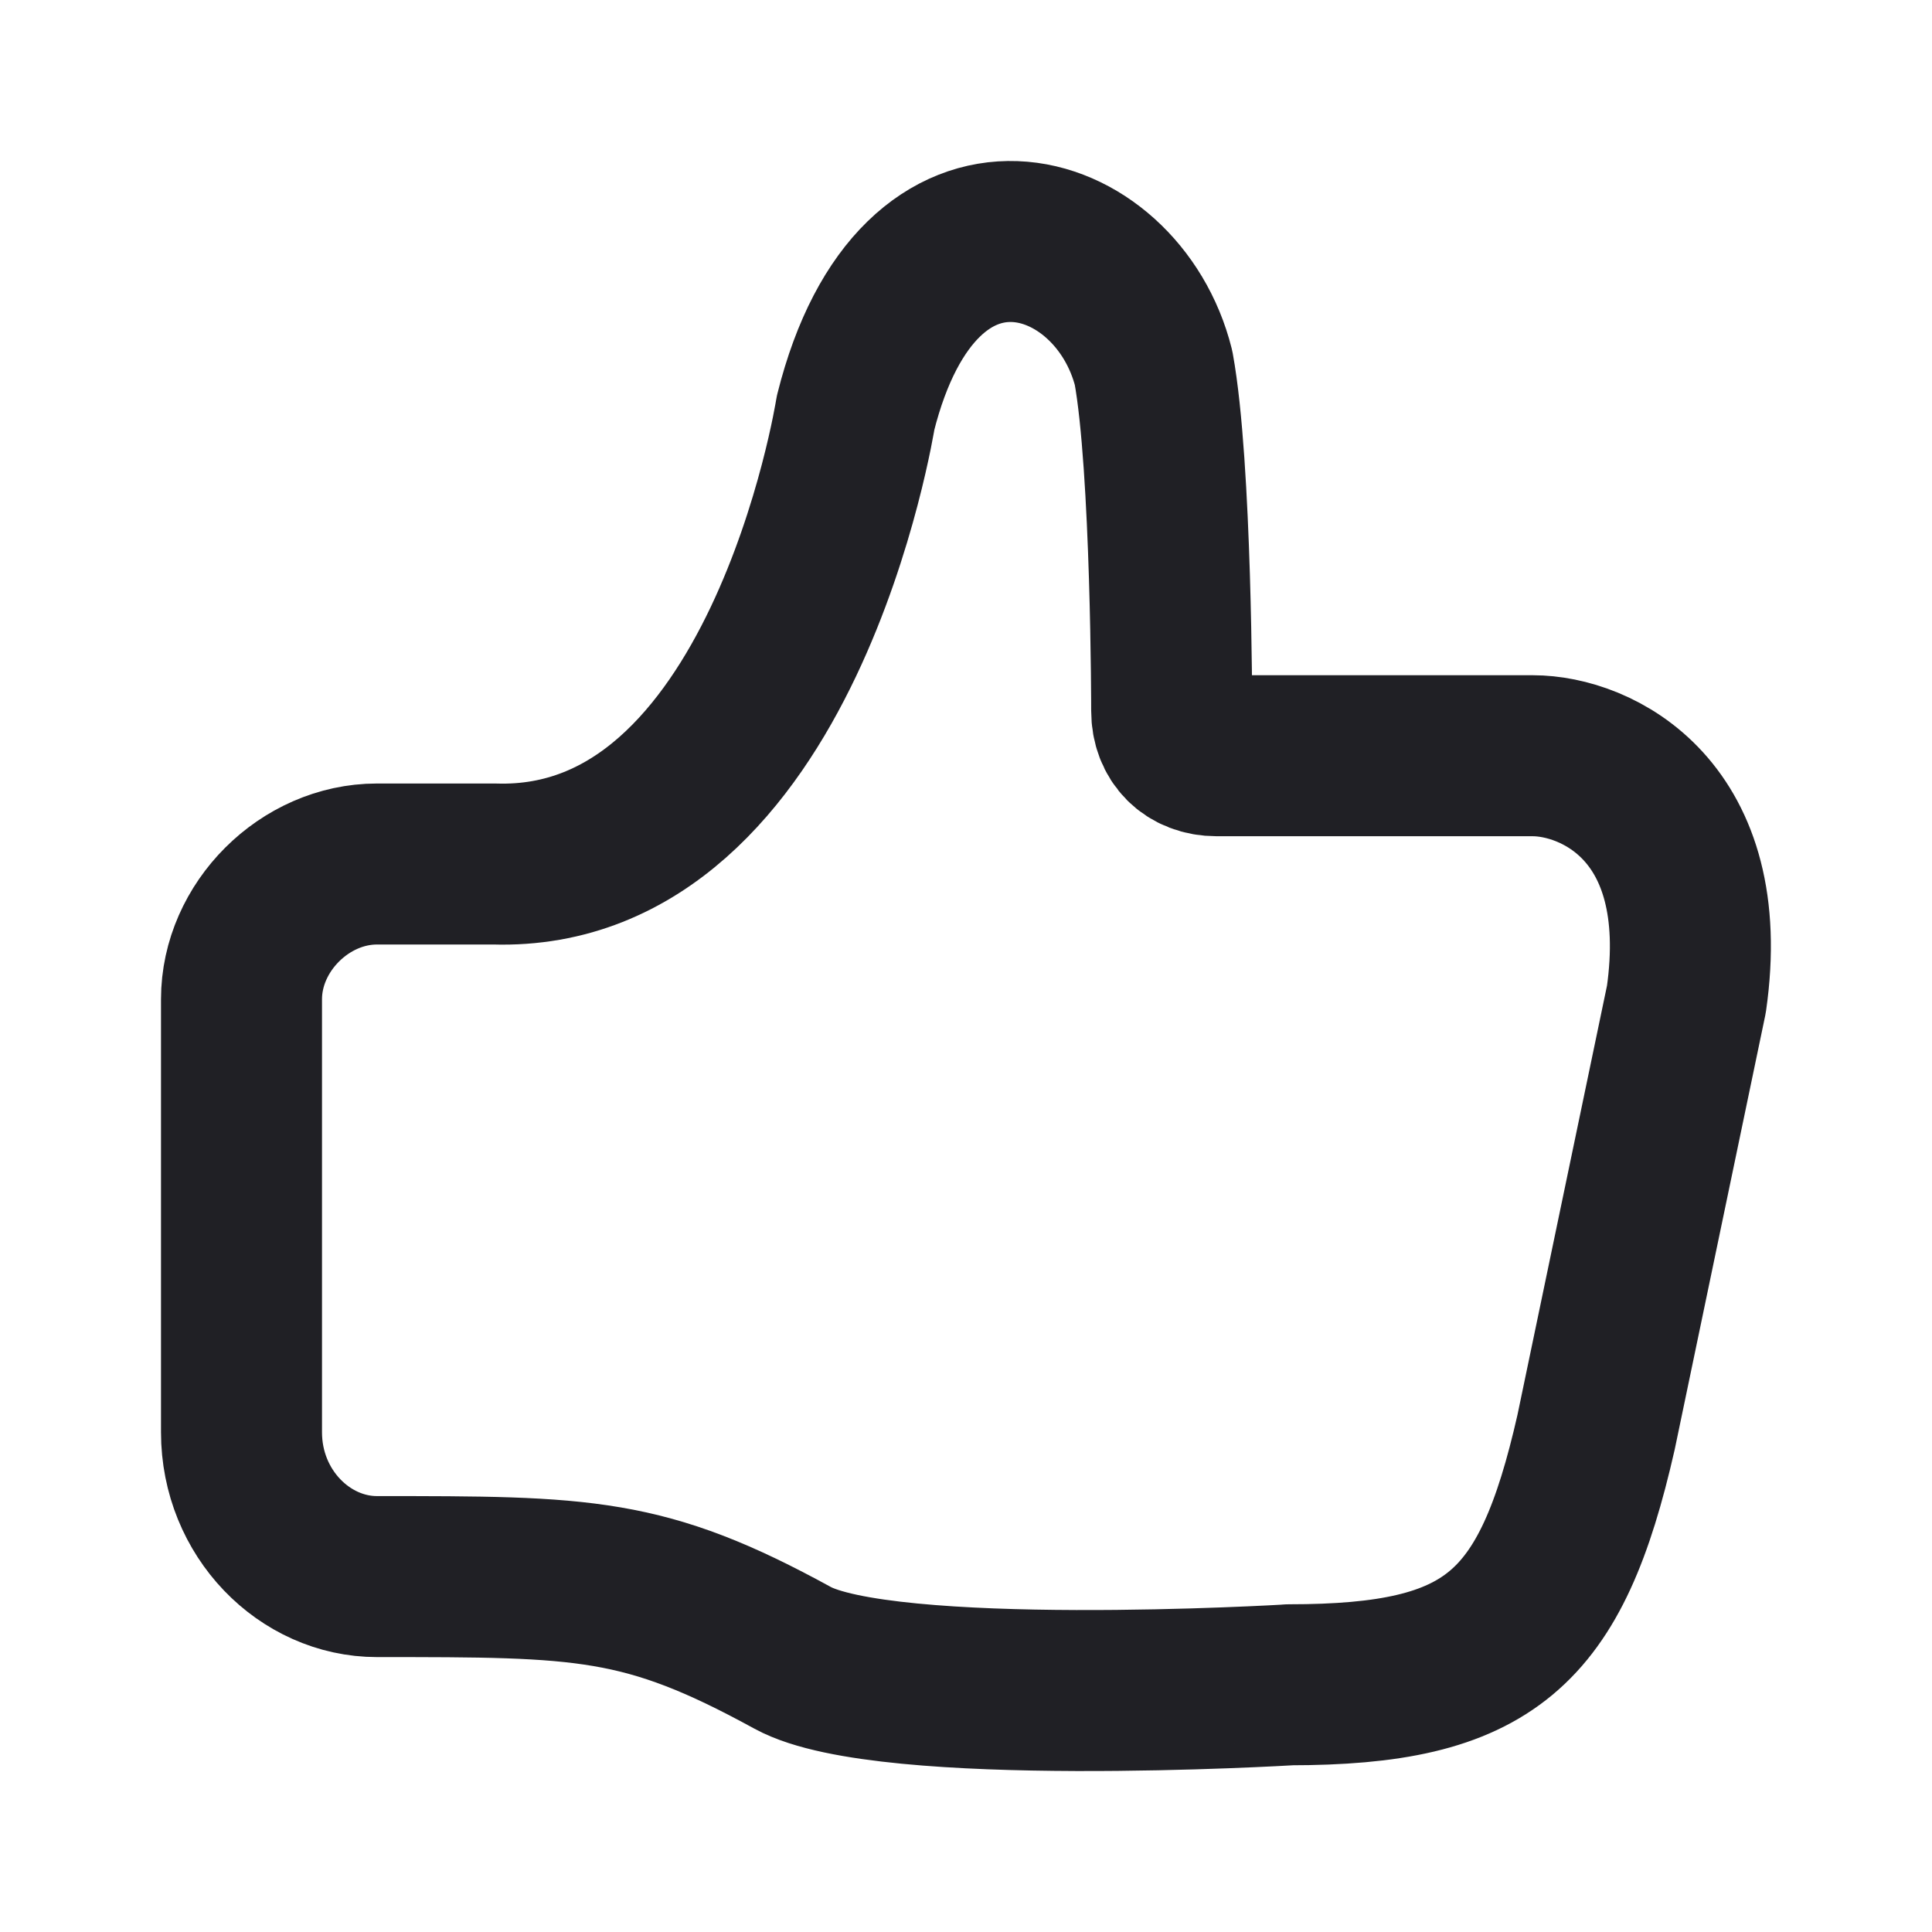 <svg width="24" height="24" fill="none" xmlns="http://www.w3.org/2000/svg"><path d="M16.014 20.93s-5.01.3-6.17-.337c-1.84-1.008-2.58-1.008-5.161-1.008C3.785 19.585 3 18.8 3 17.792v-5.379c0-.896.785-1.68 1.683-1.68H6.14c3.59.112 4.488-5.603 4.488-5.603.785-3.138 3.253-2.353 3.702-.56.225 1.232.225 4.258.225 4.258 0 .336.224.56.56.56h3.927c.785 0 2.244.672 1.907 3.025l-1.122 5.379c-.56 2.465-1.318 3.137-3.814 3.137z" stroke="#202025" stroke-width="2" stroke-linecap="round" stroke-linejoin="round"/></svg>